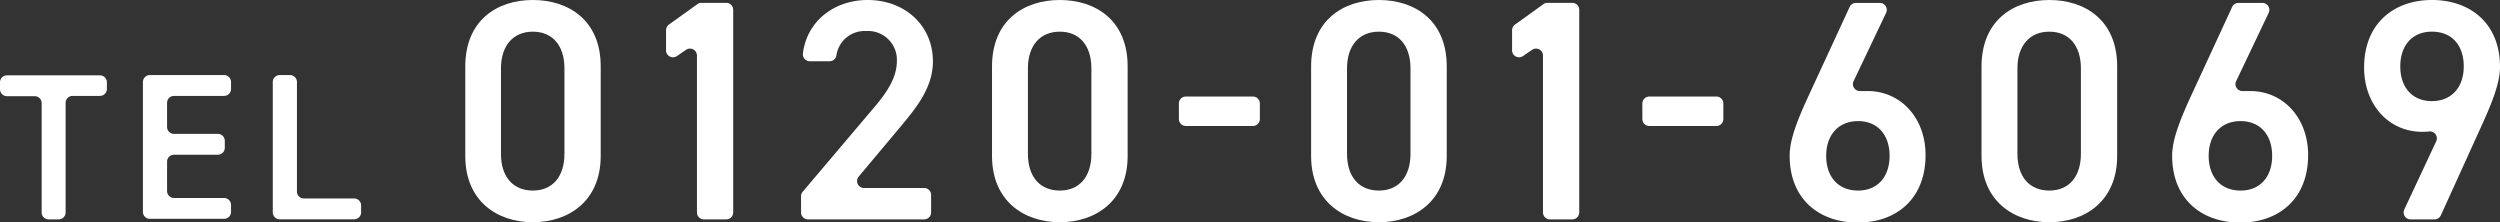 <svg xmlns="http://www.w3.org/2000/svg" viewBox="0 0 360 32"><rect x="0" y="0" width="360" height="32" fill="#333333" stroke="none"/><defs><style>.cls-1{fill:#fff;}</style></defs><g id="レイヤー_2" data-name="レイヤー 2"><g id="グロナビ"><path class="cls-1" d="M15.39,11.81v1a1,1,0,0,1-1,1H10.45a1,1,0,0,0-1,1V30.59a1,1,0,0,1-1,1H7a1,1,0,0,1-1-1V14.85a1,1,0,0,0-1-1H1a1,1,0,0,1-1-1v-1a1,1,0,0,1,1-1H14.39A1,1,0,0,1,15.39,11.81Z"/><path class="cls-1" d="M33.27,11.81v1a1,1,0,0,1-1,1H25.06a1,1,0,0,0-1,1v3.47a1,1,0,0,0,1,1h6.31a1,1,0,0,1,1,1v1a1,1,0,0,1-1,1H25.06a1,1,0,0,0-1,1v4.23a1,1,0,0,0,1,1h7.21a1,1,0,0,1,1,1v1a1,1,0,0,1-1,1H21.58a1,1,0,0,1-1-1V11.81a1,1,0,0,1,1-1H32.27A1,1,0,0,1,33.27,11.81Z"/><path class="cls-1" d="M43.76,28.58H51a1,1,0,0,1,1,1v1a1,1,0,0,1-1,1H40.28a1,1,0,0,1-1-1V11.81a1,1,0,0,1,1-1h1.48a1,1,0,0,1,1,1V27.58A1,1,0,0,0,43.76,28.58Z"/><path class="cls-1" d="M76.73,32C71.56,32,67,28.93,67,22.46V9.58C67,2.94,71.56,0,76.73,0S86.5,2.94,86.5,9.54V22.46C86.5,28.93,81.91,32,76.73,32Zm0-27.44c-2.83,0-4.59,2-4.59,5.29v12.3c0,3.34,1.76,5.29,4.59,5.29s4.55-2,4.55-5.29V9.85C81.28,6.51,79.52,4.56,76.73,4.56Z"/><path class="cls-1" d="M104.58,31.59h-3.22a1,1,0,0,1-1-1V8a1,1,0,0,0-1.56-.83l-1.33.91a1,1,0,0,1-1.56-.83V4.36a1,1,0,0,1,.41-.82L100.42.6A.94.94,0,0,1,101,.41h3.58a1,1,0,0,1,1,1V30.59A1,1,0,0,1,104.58,31.59Z"/><path class="cls-1" d="M133.12,31.59H116.35a1,1,0,0,1-1-1V28.26a1,1,0,0,1,.24-.65L126,15.32c2-2.35,3.15-4.38,3.15-6.55a4.15,4.15,0,0,0-4.41-4.3A4.1,4.1,0,0,0,120.44,8a1,1,0,0,1-1,.82h-2.82a1,1,0,0,1-1-1.13C116.2,3,120.18,0,124.94,0c5.31,0,9.4,3.62,9.4,8.86,0,3.93-2.7,7-4.68,9.4l-6,7.16a1,1,0,0,0,.77,1.65h8.65a1,1,0,0,1,1,1v2.51A1,1,0,0,1,133.12,31.59Z"/><path class="cls-1" d="M152.61,32c-5.17,0-9.76-3.07-9.76-9.54V9.58c0-6.64,4.59-9.58,9.76-9.58s9.77,2.94,9.77,9.54V22.46C162.38,28.93,157.79,32,152.61,32Zm0-27.44c-2.83,0-4.59,2-4.59,5.29v12.3c0,3.34,1.76,5.29,4.59,5.29s4.55-2,4.55-5.29V9.85C157.16,6.51,155.4,4.56,152.61,4.56Z"/><path class="cls-1" d="M170.76,13.9h9.66a1,1,0,0,1,1,1v2.24a1,1,0,0,1-1,1h-9.66a1,1,0,0,1-1-1V14.9A1,1,0,0,1,170.76,13.9Z"/><path class="cls-1" d="M198.56,32c-5.17,0-9.76-3.07-9.76-9.54V9.58c0-6.64,4.59-9.58,9.76-9.58s9.77,2.94,9.77,9.54V22.46C208.33,28.93,203.74,32,198.56,32Zm0-27.44c-2.83,0-4.59,2-4.59,5.29v12.3c0,3.34,1.76,5.29,4.59,5.29s4.55-2,4.55-5.29V9.85C203.11,6.51,201.36,4.56,198.56,4.56Z"/><path class="cls-1" d="M226.41,31.59h-3.22a1,1,0,0,1-1-1V8a1,1,0,0,0-1.56-.83l-1.33.91a1,1,0,0,1-1.56-.83V4.36a1,1,0,0,1,.42-.82L222.25.6a.94.94,0,0,1,.58-.19h3.58a1,1,0,0,1,1,1V30.59A1,1,0,0,1,226.41,31.59Z"/><path class="cls-1" d="M237.5,13.9h9.66a1,1,0,0,1,1,1v2.24a1,1,0,0,1-1,1H237.5a1,1,0,0,1-1-1V14.9A1,1,0,0,1,237.5,13.9Z"/><path class="cls-1" d="M266.91,11.7a1,1,0,0,0,1,1.41c.34,0,.68,0,1,0,4.86,0,8.37,3.93,8.37,9.22,0,6.28-4.18,9.72-9.76,9.72s-9.81-3.39-9.81-9.63c0-2.3,1.12-5.1,2.52-8.18L266.35,1a1,1,0,0,1,.9-.58h3.45a1,1,0,0,1,.9,1.43Zm.65,15.74c2.83,0,4.54-2,4.54-5s-1.71-5-4.54-5-4.59,2-4.59,5S264.68,27.44,267.56,27.44Z"/><path class="cls-1" d="M295.1,32c-5.17,0-9.76-3.07-9.76-9.54V9.58c0-6.64,4.59-9.58,9.76-9.58s9.77,2.94,9.77,9.54V22.46C304.87,28.93,300.28,32,295.1,32Zm0-27.44c-2.83,0-4.59,2-4.59,5.29v12.3c0,3.34,1.76,5.29,4.59,5.29s4.55-2,4.55-5.29V9.85C299.65,6.51,297.89,4.56,295.1,4.56Z"/><path class="cls-1" d="M322,11.7a1,1,0,0,0,1,1.41c.34,0,.68,0,1,0,4.86,0,8.37,3.93,8.37,9.22,0,6.28-4.18,9.72-9.77,9.72s-9.81-3.39-9.81-9.63c0-2.3,1.13-5.1,2.52-8.18L321.43,1a1,1,0,0,1,.91-.58h3.44a1,1,0,0,1,.91,1.43Zm.64,15.74c2.84,0,4.55-2,4.55-5s-1.71-5-4.55-5-4.59,2-4.59,5S319.76,27.44,322.64,27.44Z"/><path class="cls-1" d="M350.8,20.38a1,1,0,0,0-1-1.45,8.65,8.65,0,0,1-1,.05c-4.86,0-8.37-3.93-8.37-9.26,0-6.28,4.23-9.72,9.77-9.72S360,3.39,360,9.63c0,2.3-1.13,5.1-2.52,8.18l-6,13.2a1,1,0,0,1-.91.58h-3.45a1,1,0,0,1-.9-1.43Zm-.61-15.82c-2.84,0-4.55,2-4.55,5s1.71,5,4.55,5,4.59-2,4.59-5S353.11,4.56,350.19,4.56Z"/></g></g></svg>